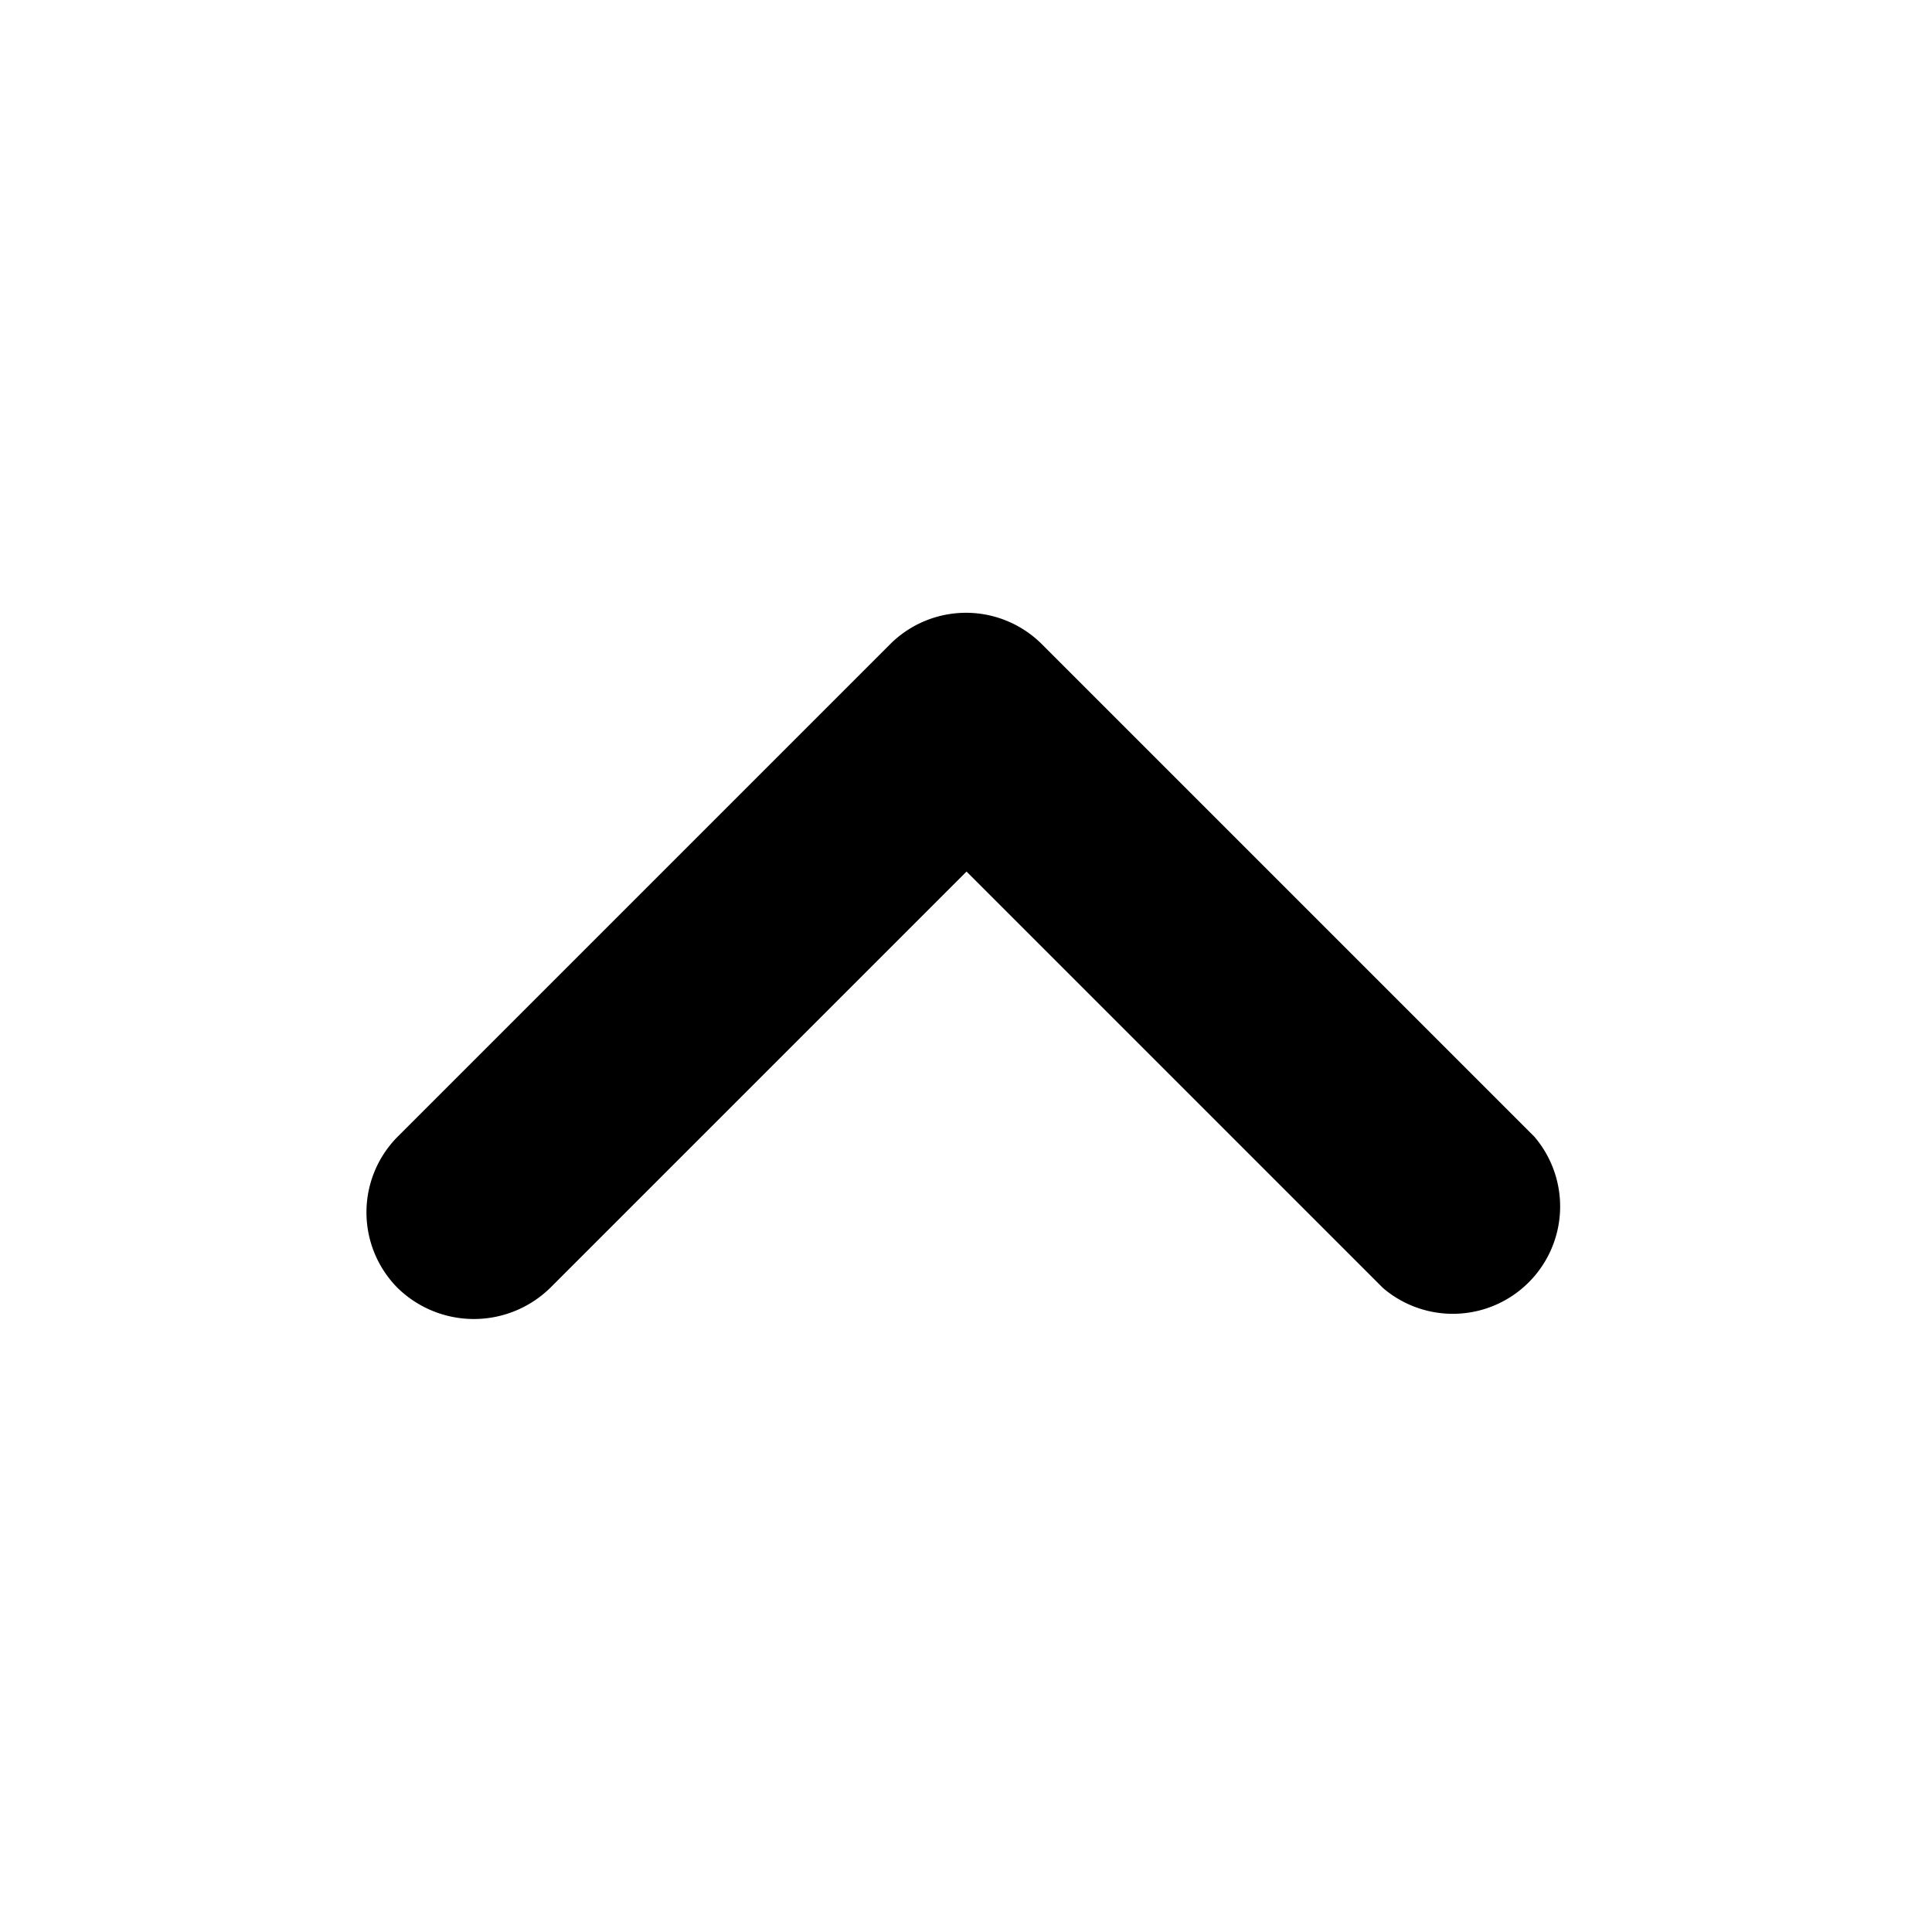 <svg xmlns="http://www.w3.org/2000/svg" width="18" height="18" viewBox="0 0 18 18">
  <g id="expand_more_black_24dp" transform="translate(18 18) rotate(180)">
    <path id="Path_128" data-name="Path 128" d="M18,18H0V0H18Z" fill="none" opacity="0.87"/>
    <path id="Path_129" data-name="Path 129" d="M15.88,9.29,12,13.17,8.12,9.29A1,1,0,0,0,6.71,10.7l4.59,4.59a1,1,0,0,0,1.41,0L17.3,10.7a1,1,0,0,0,0-1.41,1.017,1.017,0,0,0-1.42,0Z" transform="translate(-3.005 -3.29)"/>
  </g>
</svg>
